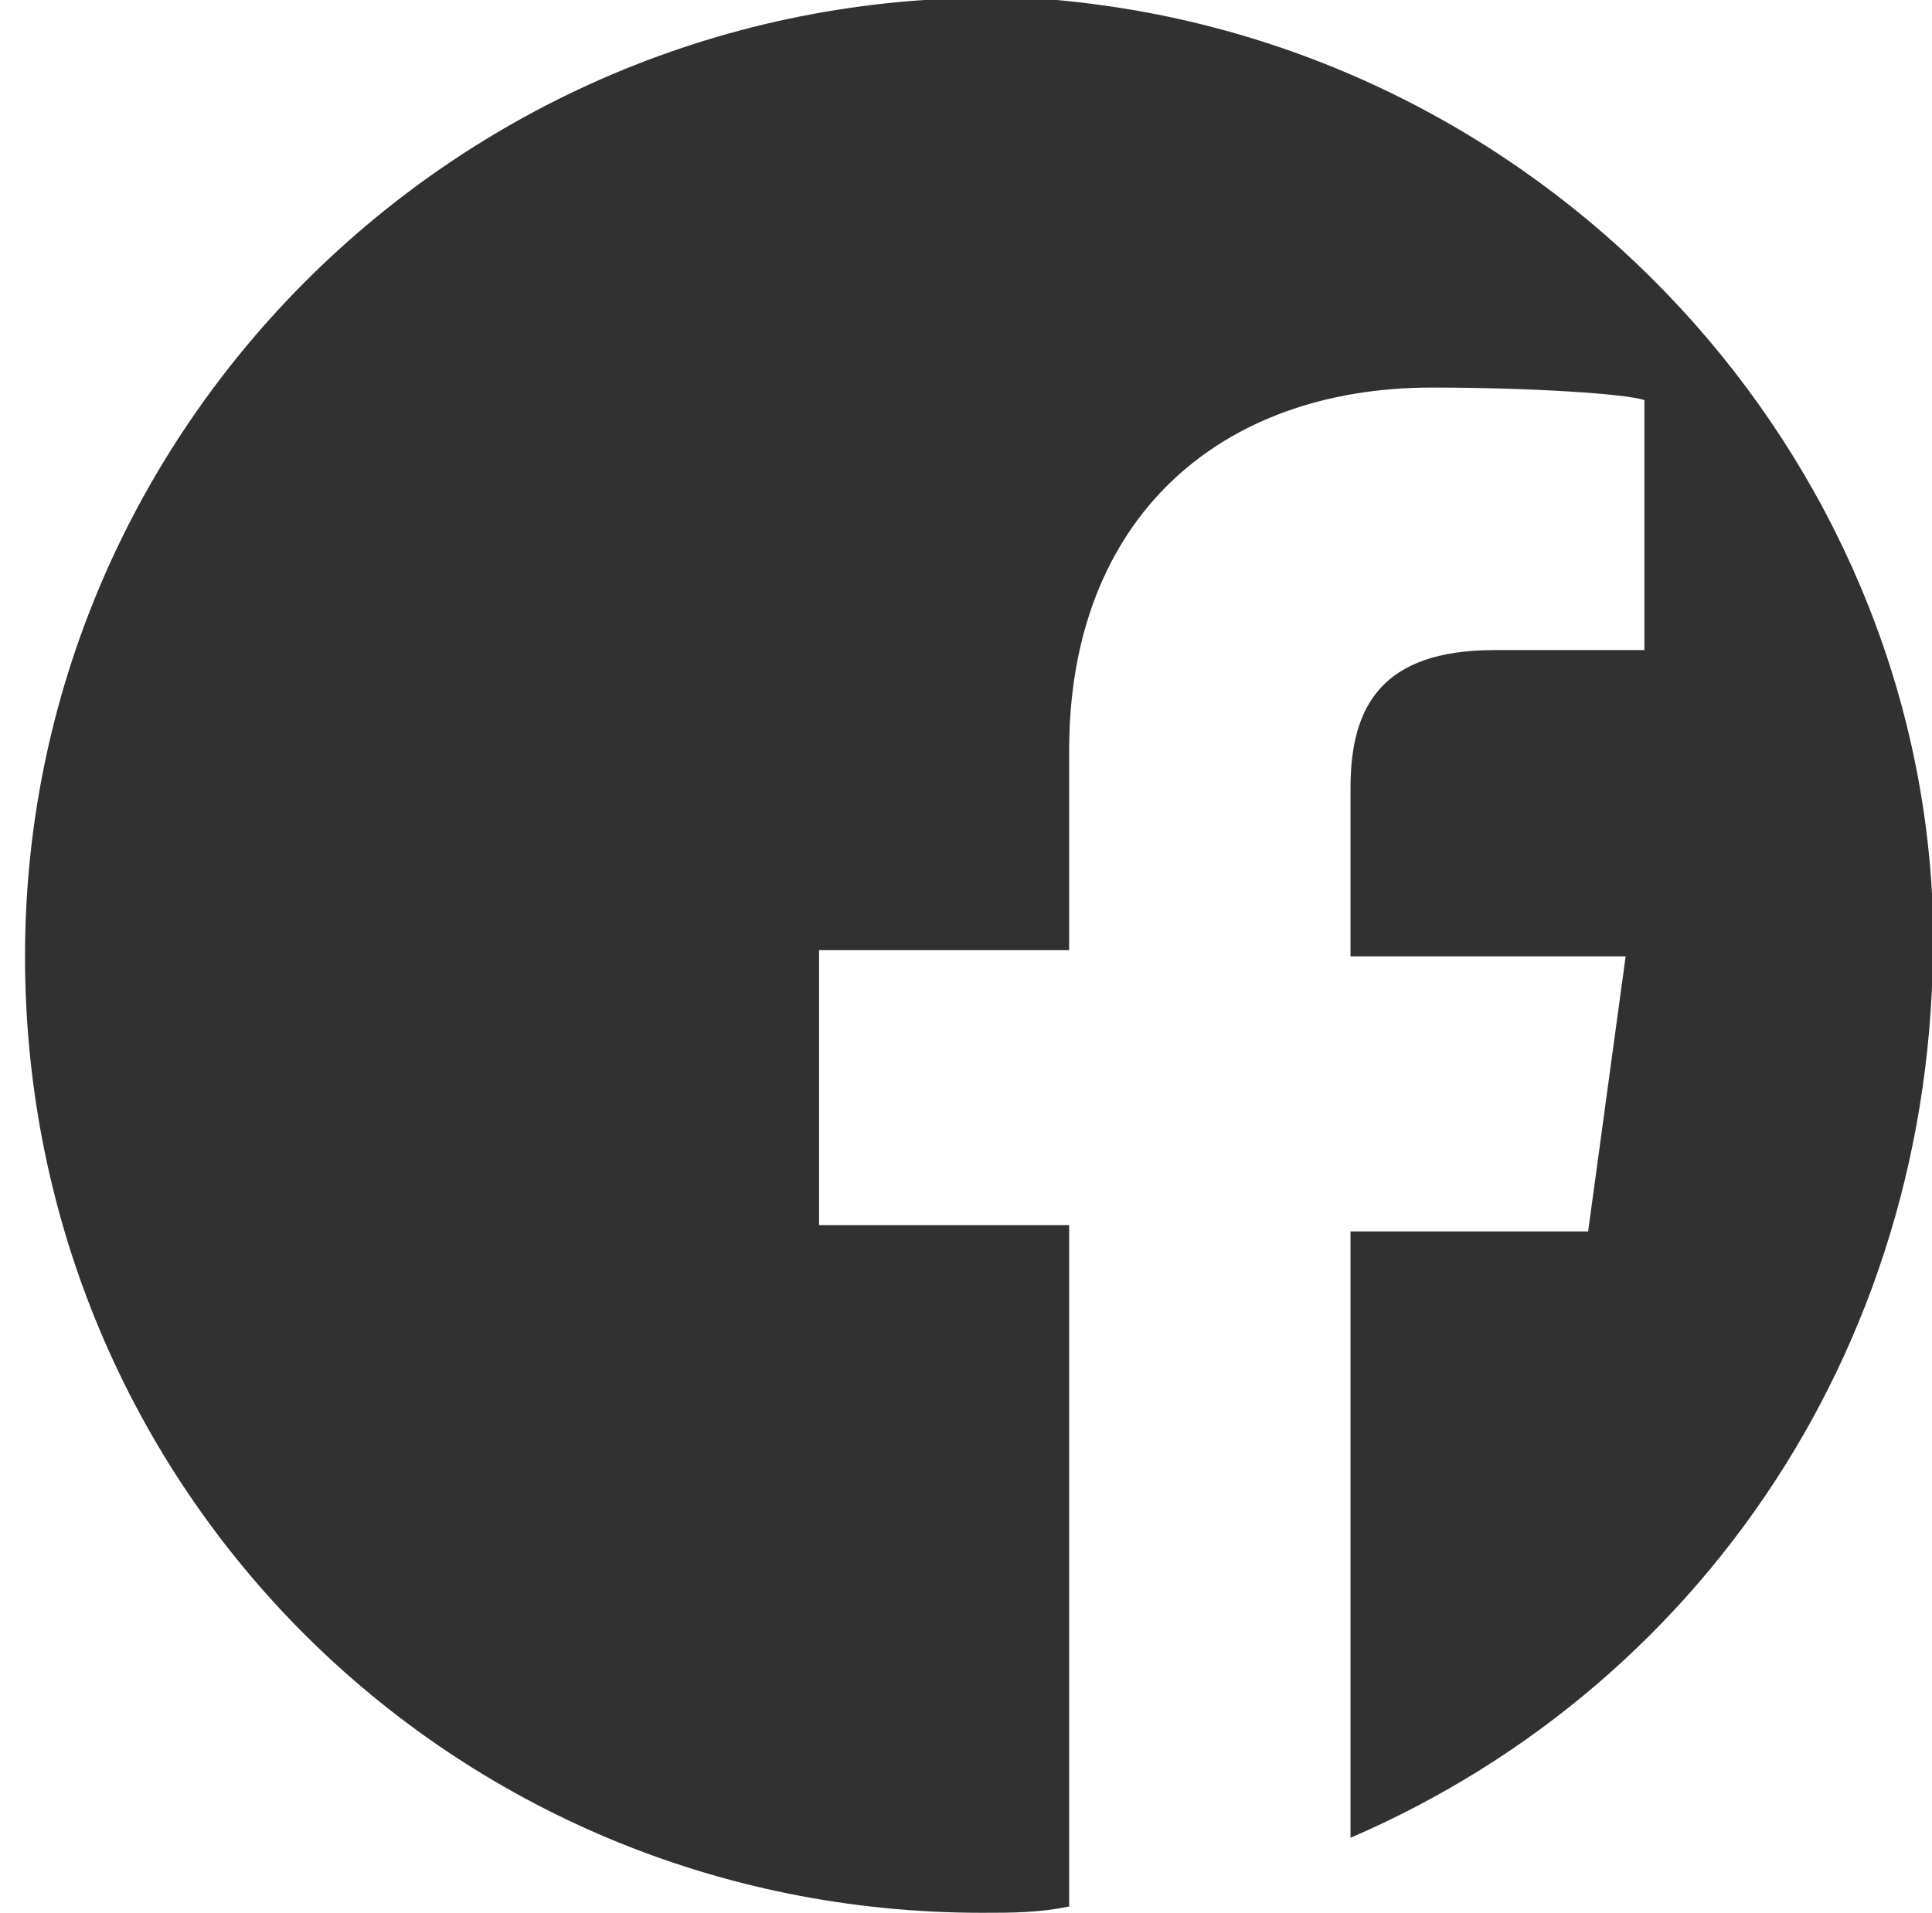 <?xml version="1.0" encoding="utf-8"?>
<!-- Generator: Adobe Illustrator 28.0.0, SVG Export Plug-In . SVG Version: 6.00 Build 0)  -->
<svg version="1.1" id="Layer_1" xmlns="http://www.w3.org/2000/svg" xmlns:xlink="http://www.w3.org/1999/xlink" x="0px" y="0px"
	 viewBox="0 0 30.9 30.6" style="enable-background:new 0 0 30.9 30.6;" xml:space="preserve">
<style type="text/css">
	.st0{fill:url(#SVGID_1_);}
</style>
<g>
	
		<linearGradient id="SVGID_1_" gradientUnits="userSpaceOnUse" x1="292.852" y1="663.808" x2="323.424" y2="663.808" gradientTransform="matrix(1 0 0 1 -292.5 -648.5)">
		<stop  offset="0" style="stop-color:#323132"/>
		<stop  offset="2.793296e-03" style="stop-color:#323132"/>
		<stop  offset="1" style="stop-color:#323132"/>
	</linearGradient>
	<path class="st0" d="M16.9,0C7.9-0.6,0.4,6.5,0.4,15.3c0,8.5,6.8,15.3,15.3,15.3c0.5,0,0.9,0,1.4-0.1V19.6h-4v-4.4h4V12
		c0-3.7,2.4-5.8,5.8-5.8c1.6,0,3.1,0.1,3.4,0.2v4h-2.4c-1.8,0-2.3,0.9-2.3,2.2v2.7h4.4l-0.6,4.4h-3.8v9.7c5.8-2.5,9.6-8.3,9.3-15.1
		C30.5,7,24.6,0.7,16.9,0z"/>
</g>
</svg>
